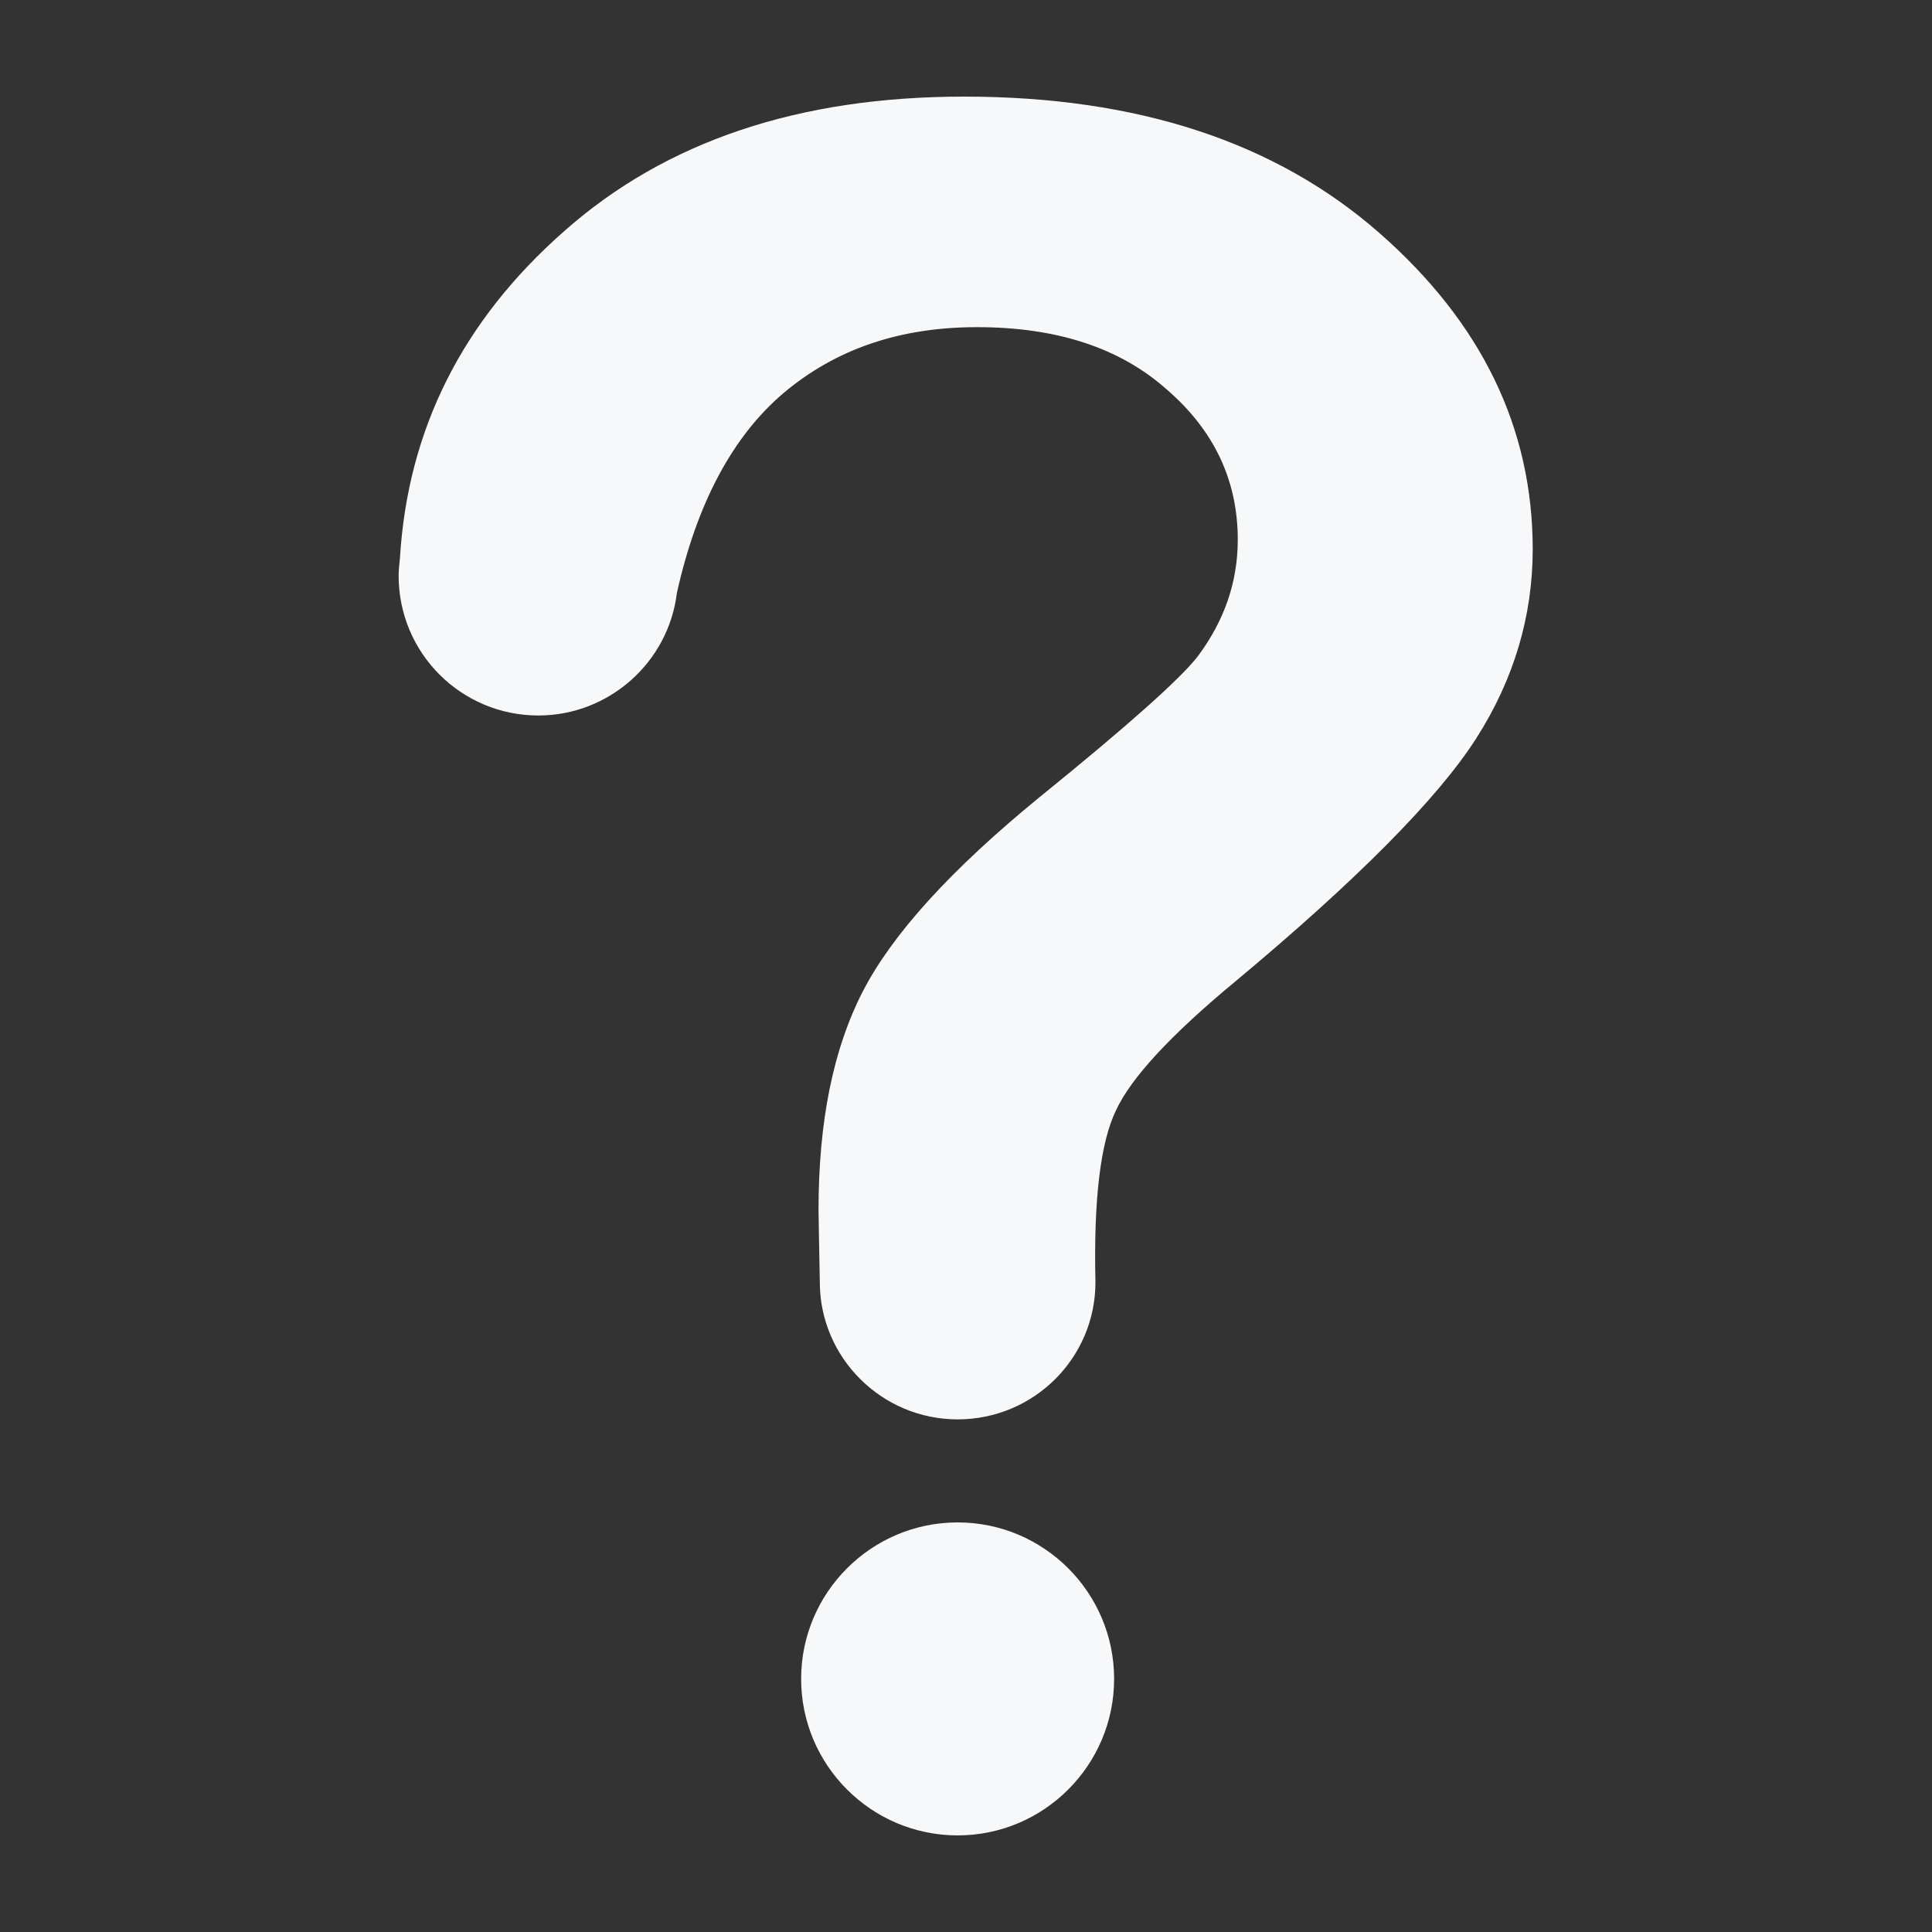 <?xml version="1.0" encoding="utf-8"?>
<!-- Generator: Adobe Illustrator 22.0.1, SVG Export Plug-In . SVG Version: 6.00 Build 0)  -->
<svg version="1.1" id="Layer_1" xmlns="http://www.w3.org/2000/svg" xmlns:xlink="http://www.w3.org/1999/xlink" x="0px" y="0px"
	 viewBox="0 0 300 300" style="enable-background:new 0 0 300 300;" xml:space="preserve">
<rect x="0" y="0" width="300" height="300" fill="#333333" stroke="none"/>
<style type="text/css">
	.st0{fill:#F7F8F9;}
</style>
<path class="st0" d="M170.1,199.1L170.1,199.1c0,11.8-9.6,21.3-21.4,21.3s-21.4-9.6-21.4-21.3l0,0c-0.1-6.1-0.2-9.9-0.2-11.2
	c0-13.8,2.3-25.1,6.9-34s13.7-18.9,27.4-30.1c13.7-11.1,21.9-18.4,24.6-21.9c4.1-5.5,6.2-11.5,6.2-18.1c0-9.1-3.6-16.9-11-23.3
	c-7.3-6.5-17.1-9.7-29.5-9.7c-12,0-21.9,3.4-30,10.2c-8,6.8-13.5,17.2-16.6,31.1l0,0c-1.3,10.7-10.5,19-21.5,19
	c-12,0-21.7-9.7-21.7-21.7c0-0.9,0.1-1.8,0.2-2.7l0,0c1.2-20,9.7-36.9,25.5-50.8c15.8-14,36.5-20.9,62.1-20.9
	c27,0,48.4,7.1,64.4,21.1S238,66.5,238,85.3c0,10.3-2.9,20.2-8.8,29.4c-5.9,9.2-18.3,21.8-37.5,37.8c-9.9,8.2-16.1,14.9-18.4,19.9
	C170.9,177.3,169.8,186.2,170.1,199.1L170.1,199.1z M148.7,236.4c13.4,0,24.3,10.9,24.3,24.3S162.1,285,148.7,285
	c-13.4,0-24.3-10.9-24.3-24.3C124.4,247.3,135.3,236.4,148.7,236.4z"/>
</svg>

